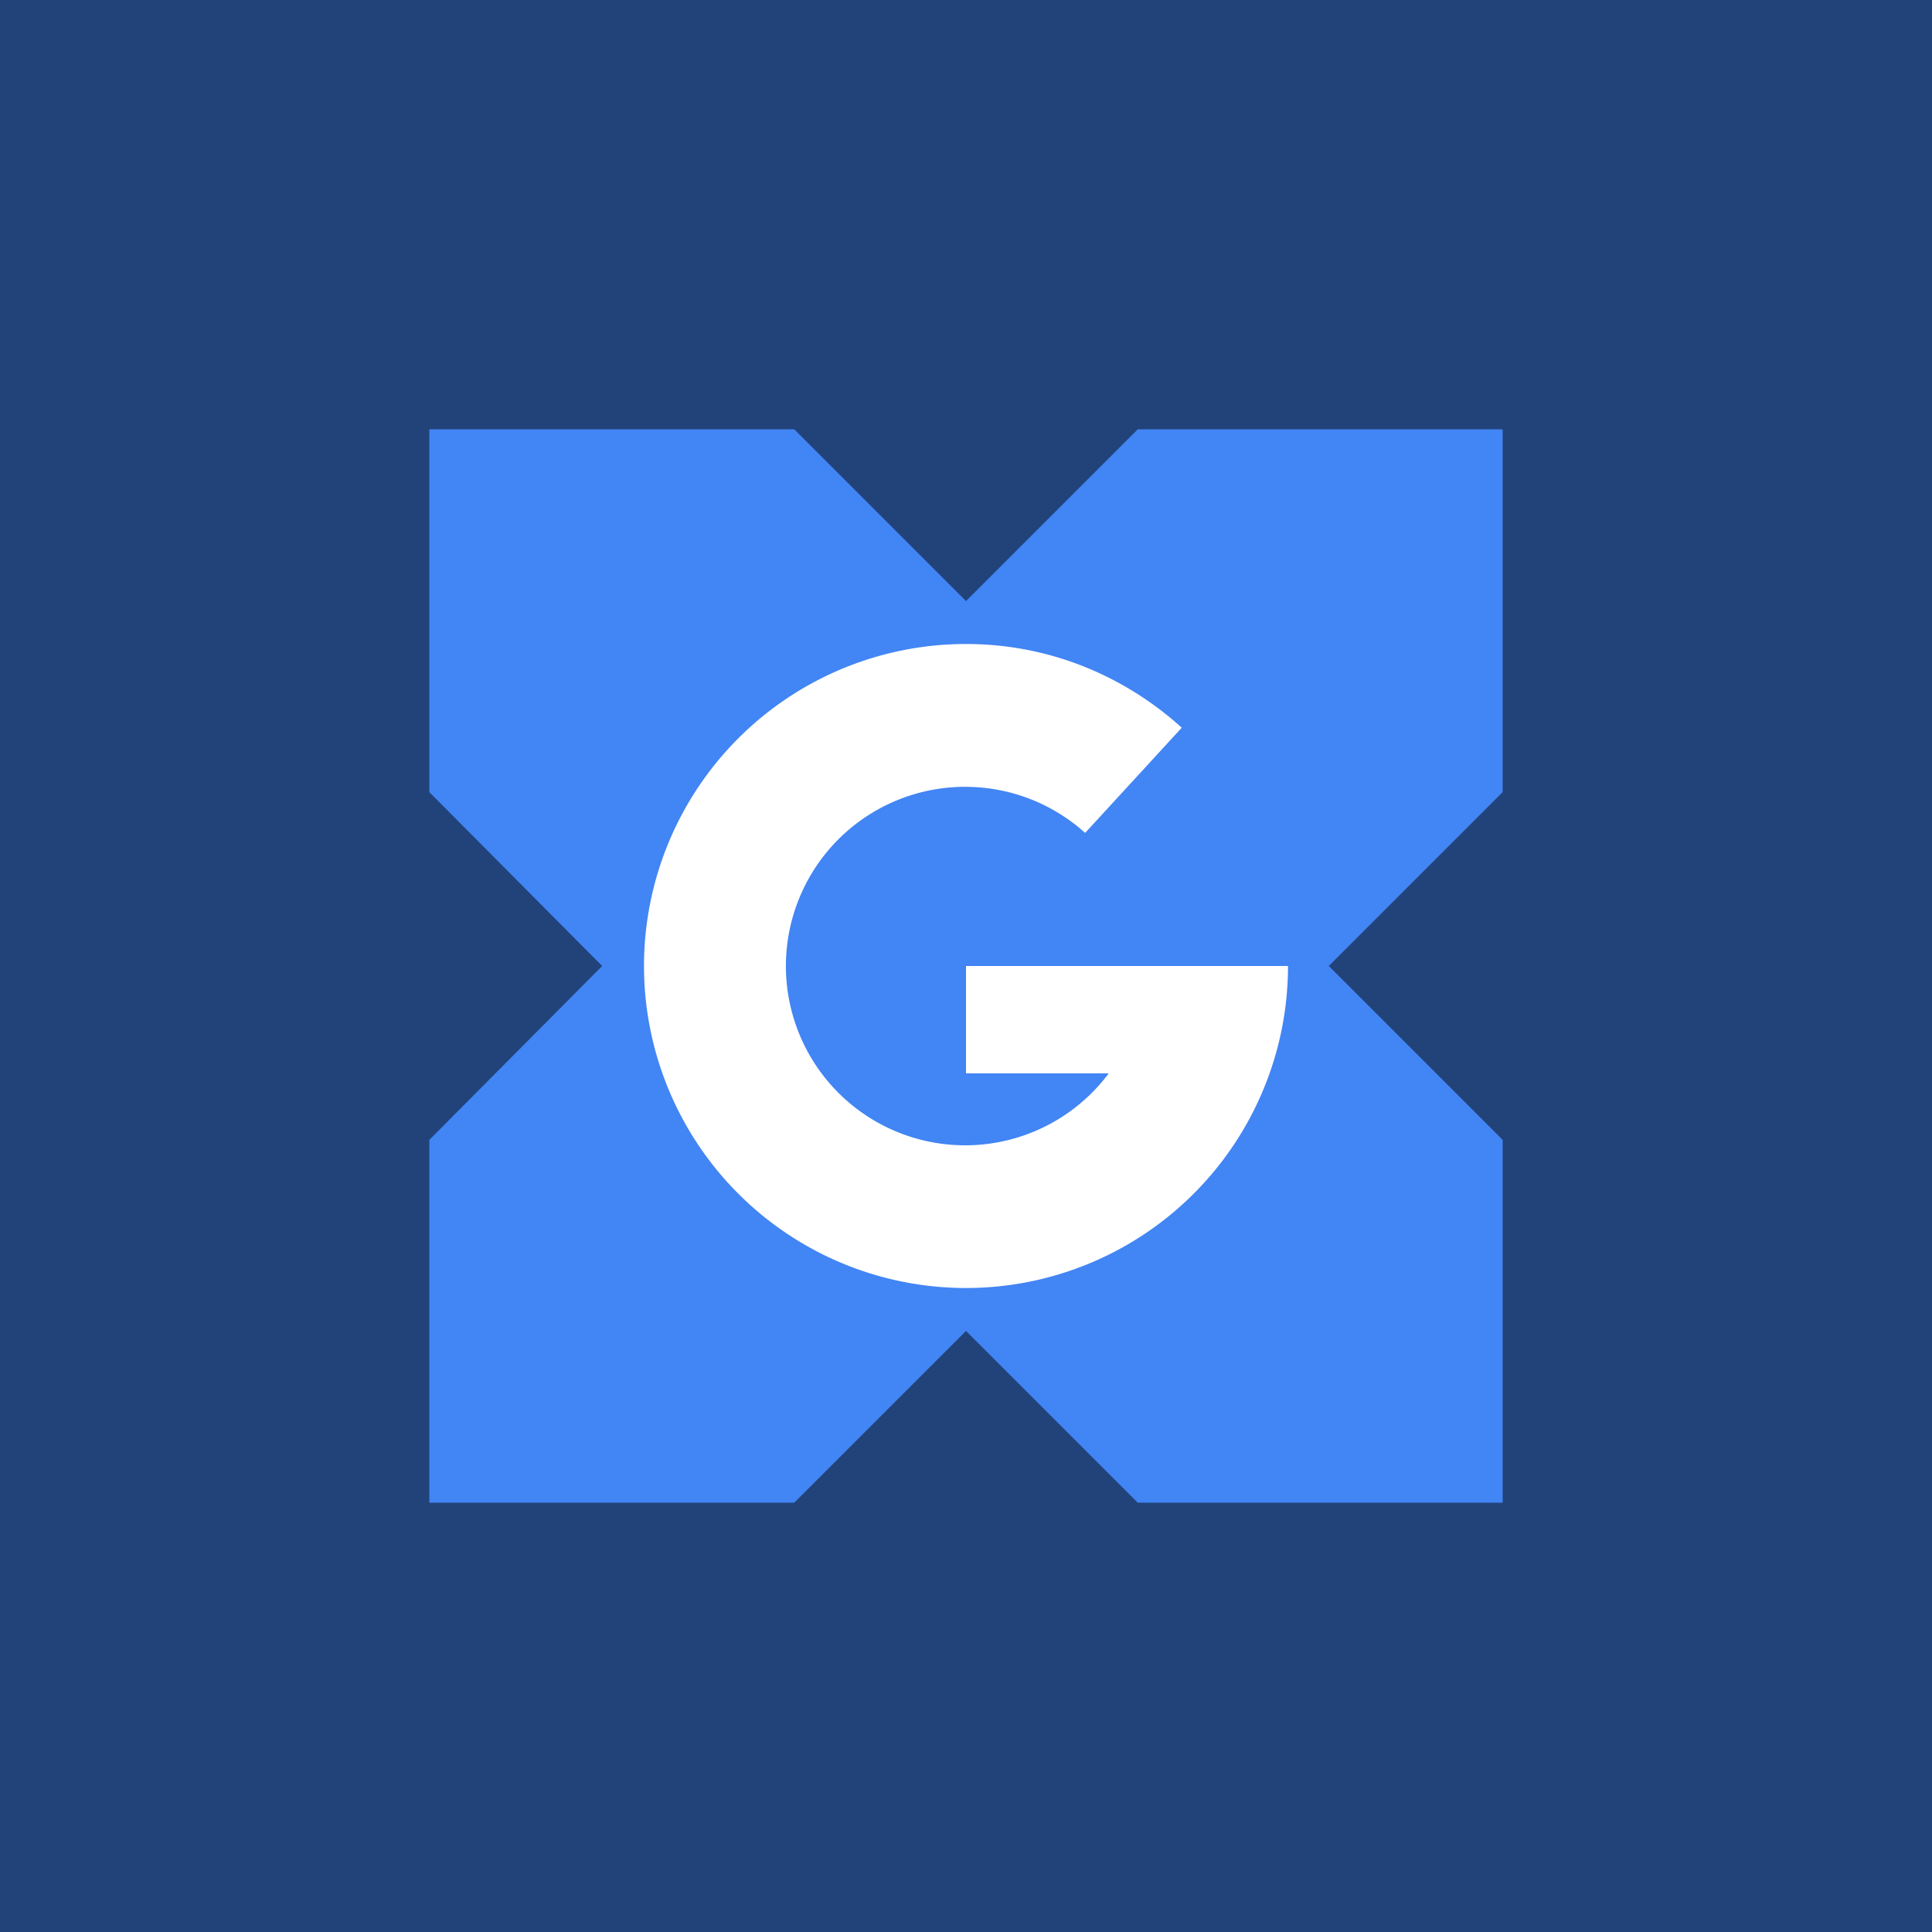 <!-- by TradingView --><svg width="18" height="18" viewBox="0 0 18 18" xmlns="http://www.w3.org/2000/svg"><path fill="#21437A" d="M0 0h18v18H0z"/><path d="M7.4 4 9 5.6 10.6 4H14v3.38L12.38 9 14 10.62V14h-3.4L9 12.4 7.4 14H4v-3.38L5.61 9 4 7.38V4h3.4Z" fill="#4285F4"/><path d="M9 6c.78 0 1.48.3 2.01.78l-.9.98a1.67 1.67 0 1 0 .22 2.24H9V9h3a3 3 0 1 1-3-3Z" fill="#fff"/></svg>